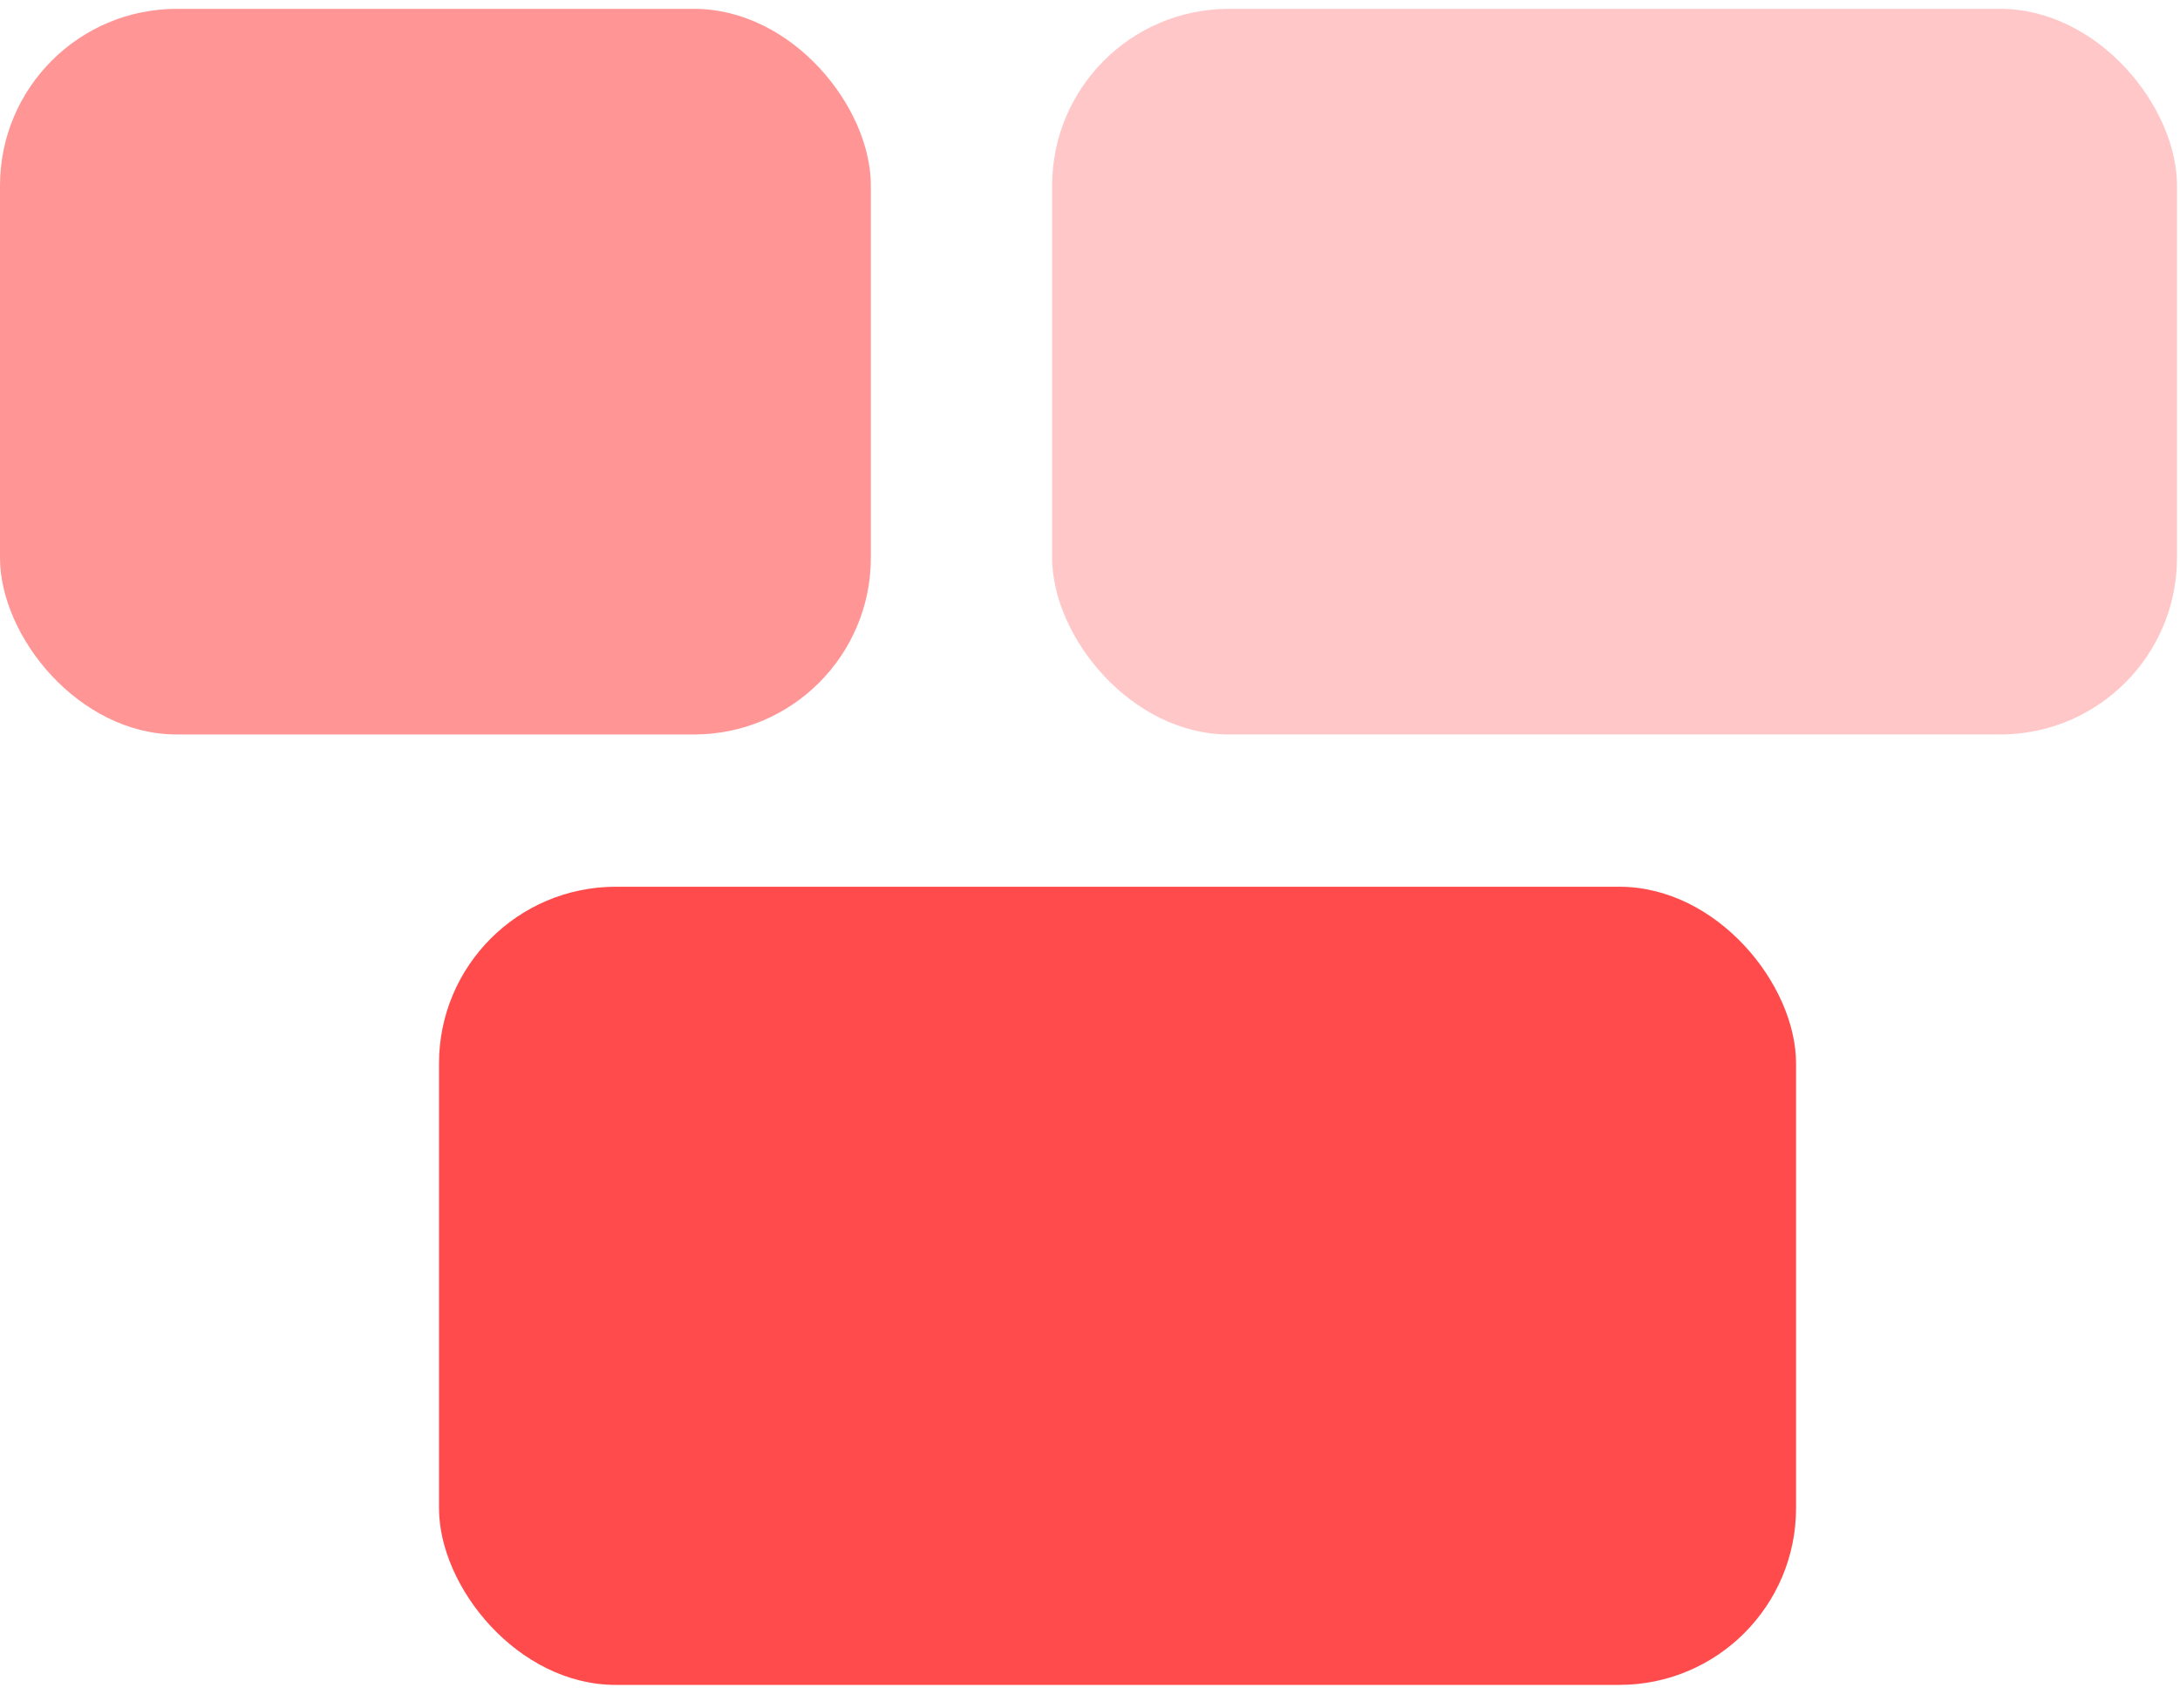 <svg width="74" height="58" viewBox="0 0 74 58" fill="none" xmlns="http://www.w3.org/2000/svg">
<rect y="0.301" width="29.561" height="24.634" rx="6" fill="#FF9595"/>
<rect x="35.715" y="0.301" width="38.183" height="24.634" rx="6" fill="#FFC7C7"/>
<rect x="14.902" y="30.105" width="46.065" height="27.097" rx="6" fill="#FF4B4B"/>
</svg>
